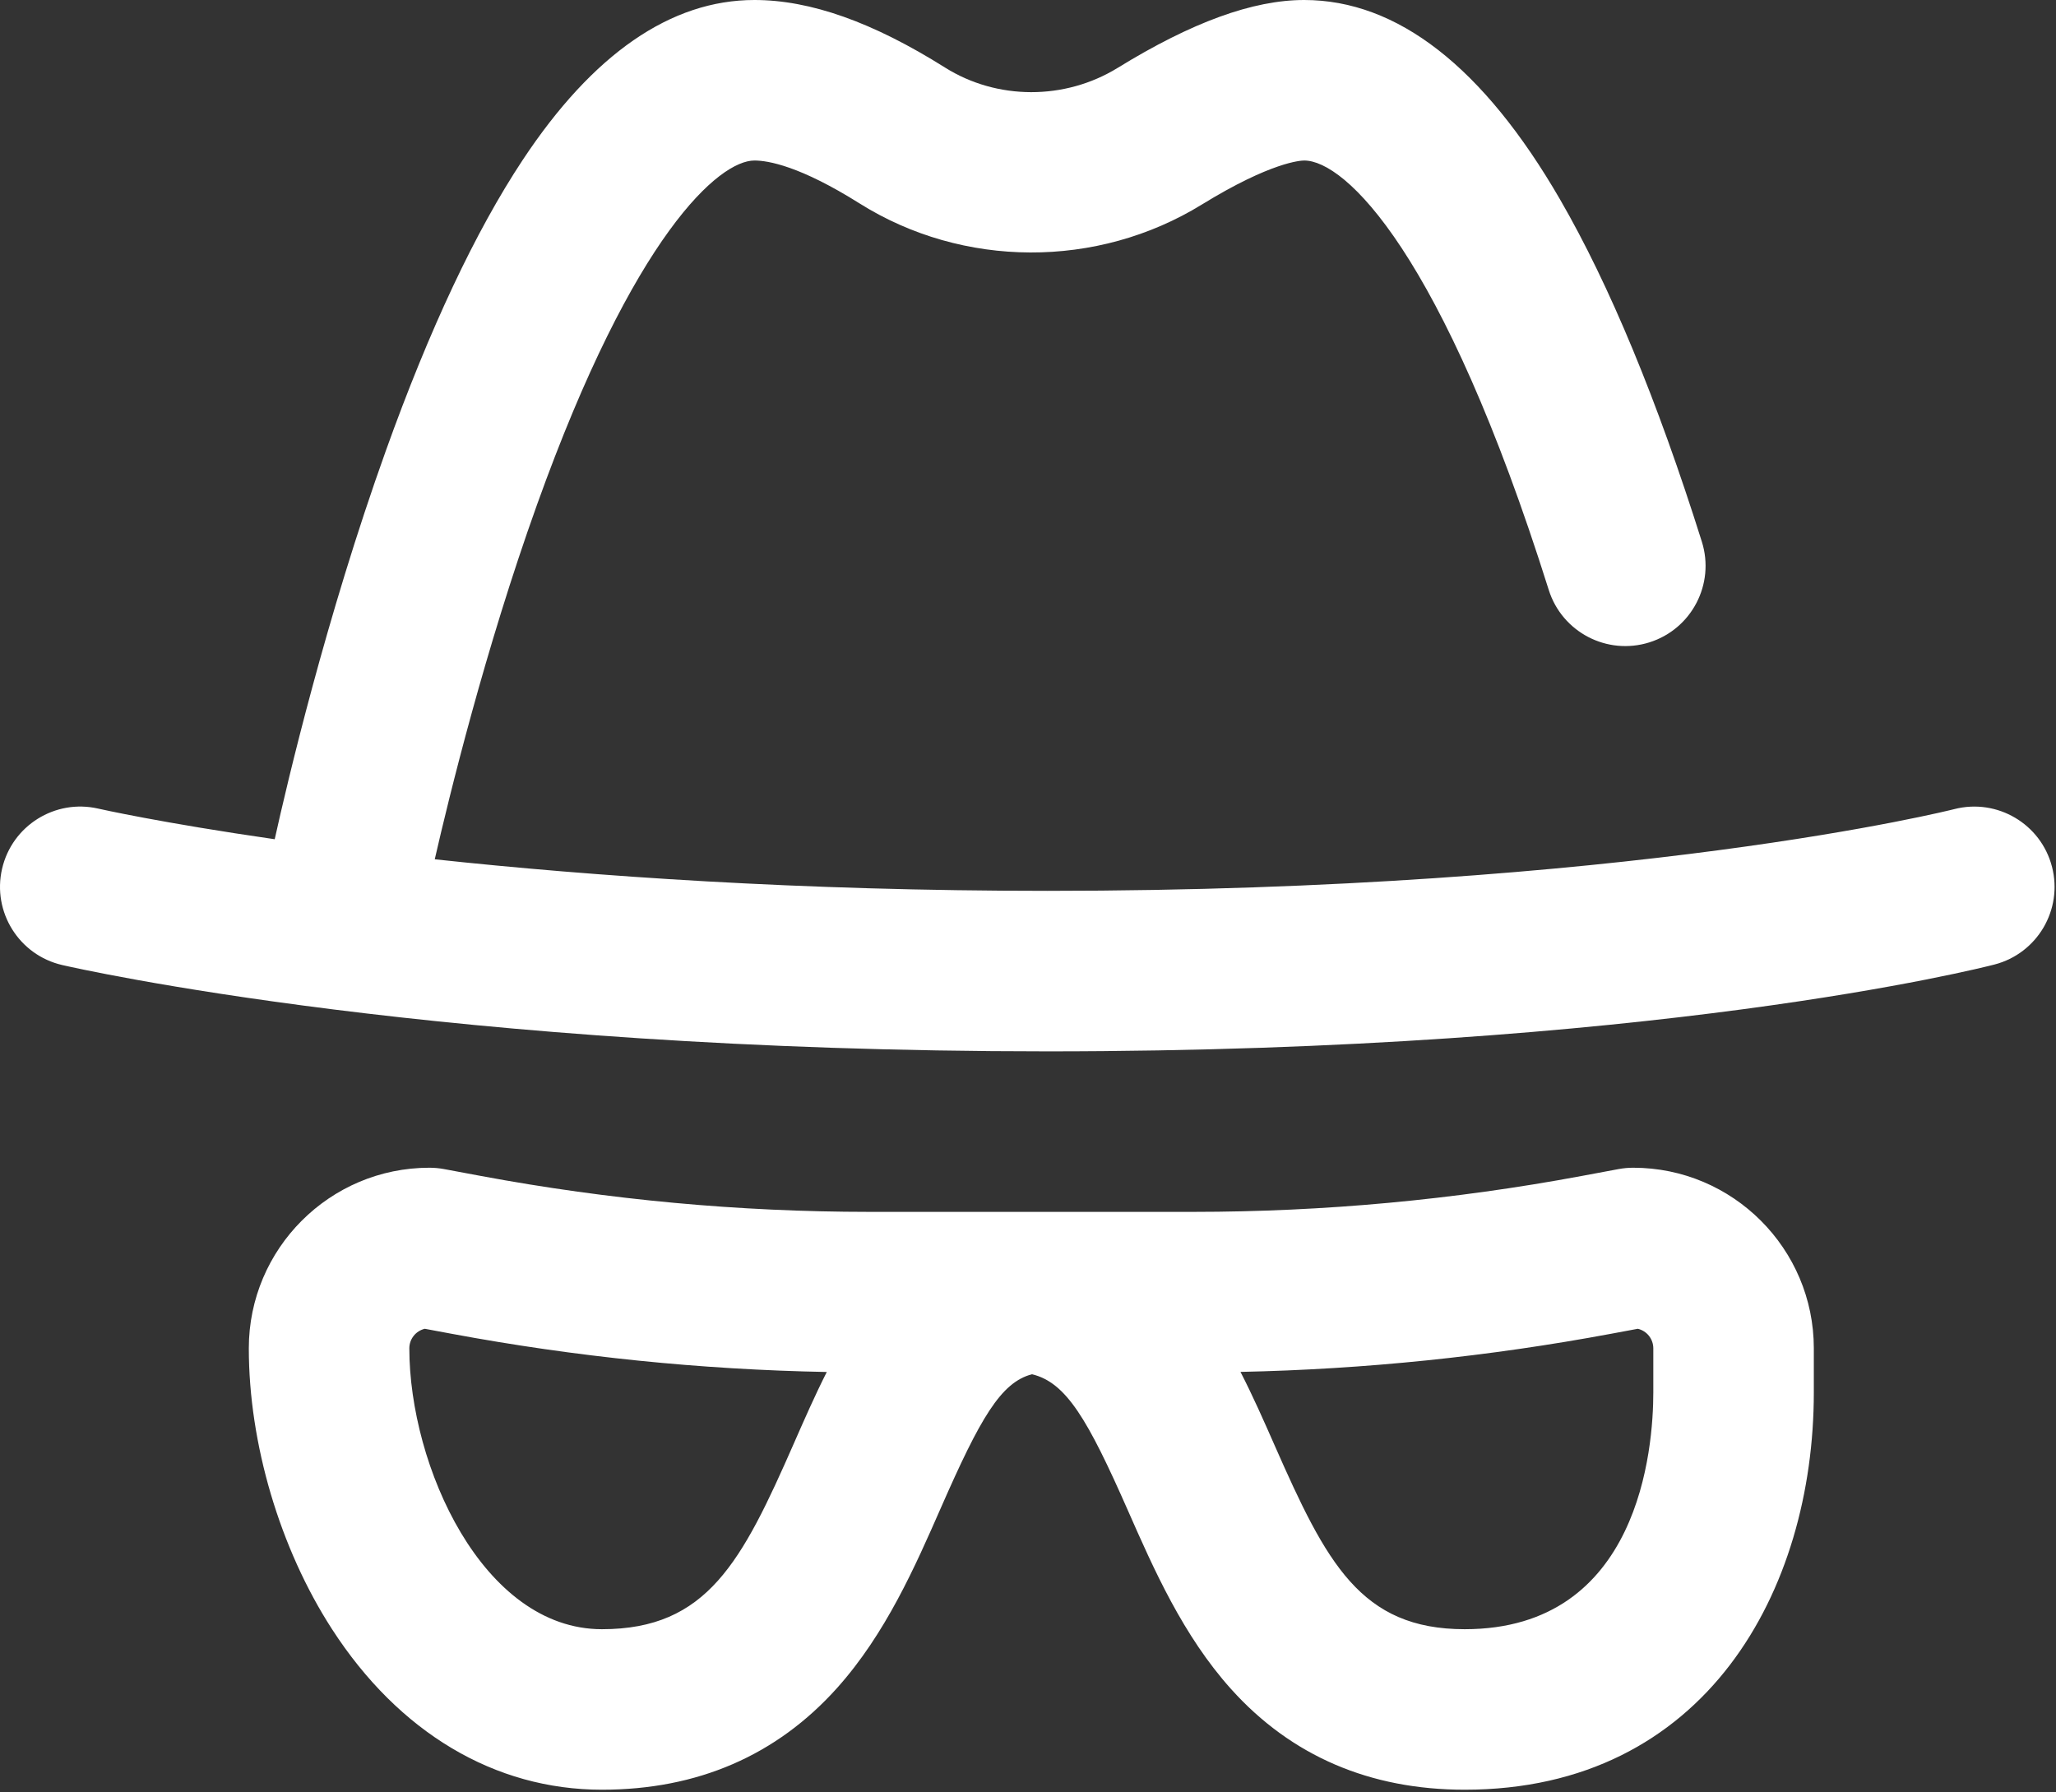 <svg xmlns="http://www.w3.org/2000/svg" width="491px" height="428px" viewBox="0 0 491 428" fill="none" transform="rotate(0) scale(1, 1)"><rect x="0" y="0" width="491" height="428" fill="#333333" stroke="none"/><path d="M390.04 278.871C388.861 278.871 387.684 278.98 386.525 279.196L377.682 280.846C347.118 286.538 316.095 289.406 285.006 289.413H207.578C176.49 289.406 145.468 286.538 114.906 280.847L106.057 279.196C104.899 278.98 103.723 278.871 102.544 278.871C78.765 278.871 59.42 298.217 59.42 321.996C59.42 344.729 66.835 369.784 79.256 389.015C95.249 413.775 118.153 427.411 143.752 427.411C166.574 427.411 185.472 419.232 199.919 403.102C211.492 390.182 218.527 374.149 224.735 360.003C234.079 338.713 239.016 330.118 246.453 328.19C254.603 330.142 259.755 338.916 269.349 360.698C275.527 374.725 282.529 390.622 294.025 403.4C308.36 419.333 327.123 427.411 349.791 427.411C407.385 427.411 433.165 379.761 433.165 332.537V321.996C433.165 298.217 413.82 278.871 390.04 278.871ZM189.634 344.599C177.167 373.006 168.89 389.078 143.752 389.078C115.253 389.078 97.753 350.007 97.753 321.996C97.754 320.916 98.12 319.868 98.79 319.021C99.461 318.175 100.398 317.579 101.449 317.331L107.878 318.53C137.432 324.033 167.391 327.084 197.448 327.651C194.638 333.196 192.117 338.943 189.634 344.599ZM394.832 332.537C394.832 345.802 391.583 389.078 349.791 389.078C324.945 389.078 316.759 373.24 304.43 345.247C301.84 339.365 299.207 333.387 296.245 327.629C325.932 327.009 355.519 323.965 384.711 318.529L391.136 317.331C392.187 317.579 393.124 318.175 393.795 319.021C394.465 319.868 394.831 320.916 394.832 321.996V332.537ZM490.046 207C487.403 196.759 476.956 190.599 466.706 193.231C465.947 193.427 389.189 212.747 250.126 212.747C190.973 212.747 141.39 209.251 103.826 205.21C107.256 190.209 115.811 155.205 128.252 120.51C151.513 55.641 171.831 38.333 180.168 38.333C183.456 38.333 191.088 39.663 205.26 48.572C229.962 64.099 262.045 64.212 286.996 48.86C303.624 38.628 310.706 38.333 311.458 38.333C321.159 38.333 344.378 59.931 369.861 140.879C373.039 150.975 383.801 156.582 393.899 153.405C403.996 150.226 409.603 139.464 406.425 129.368C395.783 95.567 384.387 68.058 372.548 47.608C354.263 16.017 333.709 0 311.458 0C299.21 0 284.637 5.303 266.908 16.213C254.292 23.973 238.101 23.938 225.661 16.118C208.407 5.272 193.526 0 180.168 0C160.218 0 141.59 12.866 124.804 38.239C113.545 55.258 102.565 78.583 92.17 107.571C77.795 147.66 68.539 187.166 65.605 200.42C38.62 196.524 23.821 193.192 23.469 193.111C13.161 190.734 2.873 197.169 0.495 207.479C-1.886 217.794 4.546 228.084 14.861 230.465C18.509 231.306 105.853 251.08 250.126 251.08C394.657 251.08 473.043 231.189 476.309 230.342C486.547 227.688 492.69 217.242 490.046 207Z" fill="url(#paint0_linear_2005_8)"></path><defs><linearGradient id="paint0_linear_2005_8" x1="245.33" y1="0" x2="245.33" y2="427.411" gradientUnits="userSpaceOnUse"><stop stop-color="#ffffff" data-originalstopcolor="#ffffff"></stop><stop offset="0.5" stop-color="#ffffff" data-originalstopcolor="#ffffff"></stop><stop offset="1" stop-color="#ffffff" data-originalstopcolor="#ffffff"></stop></linearGradient></defs></svg>
